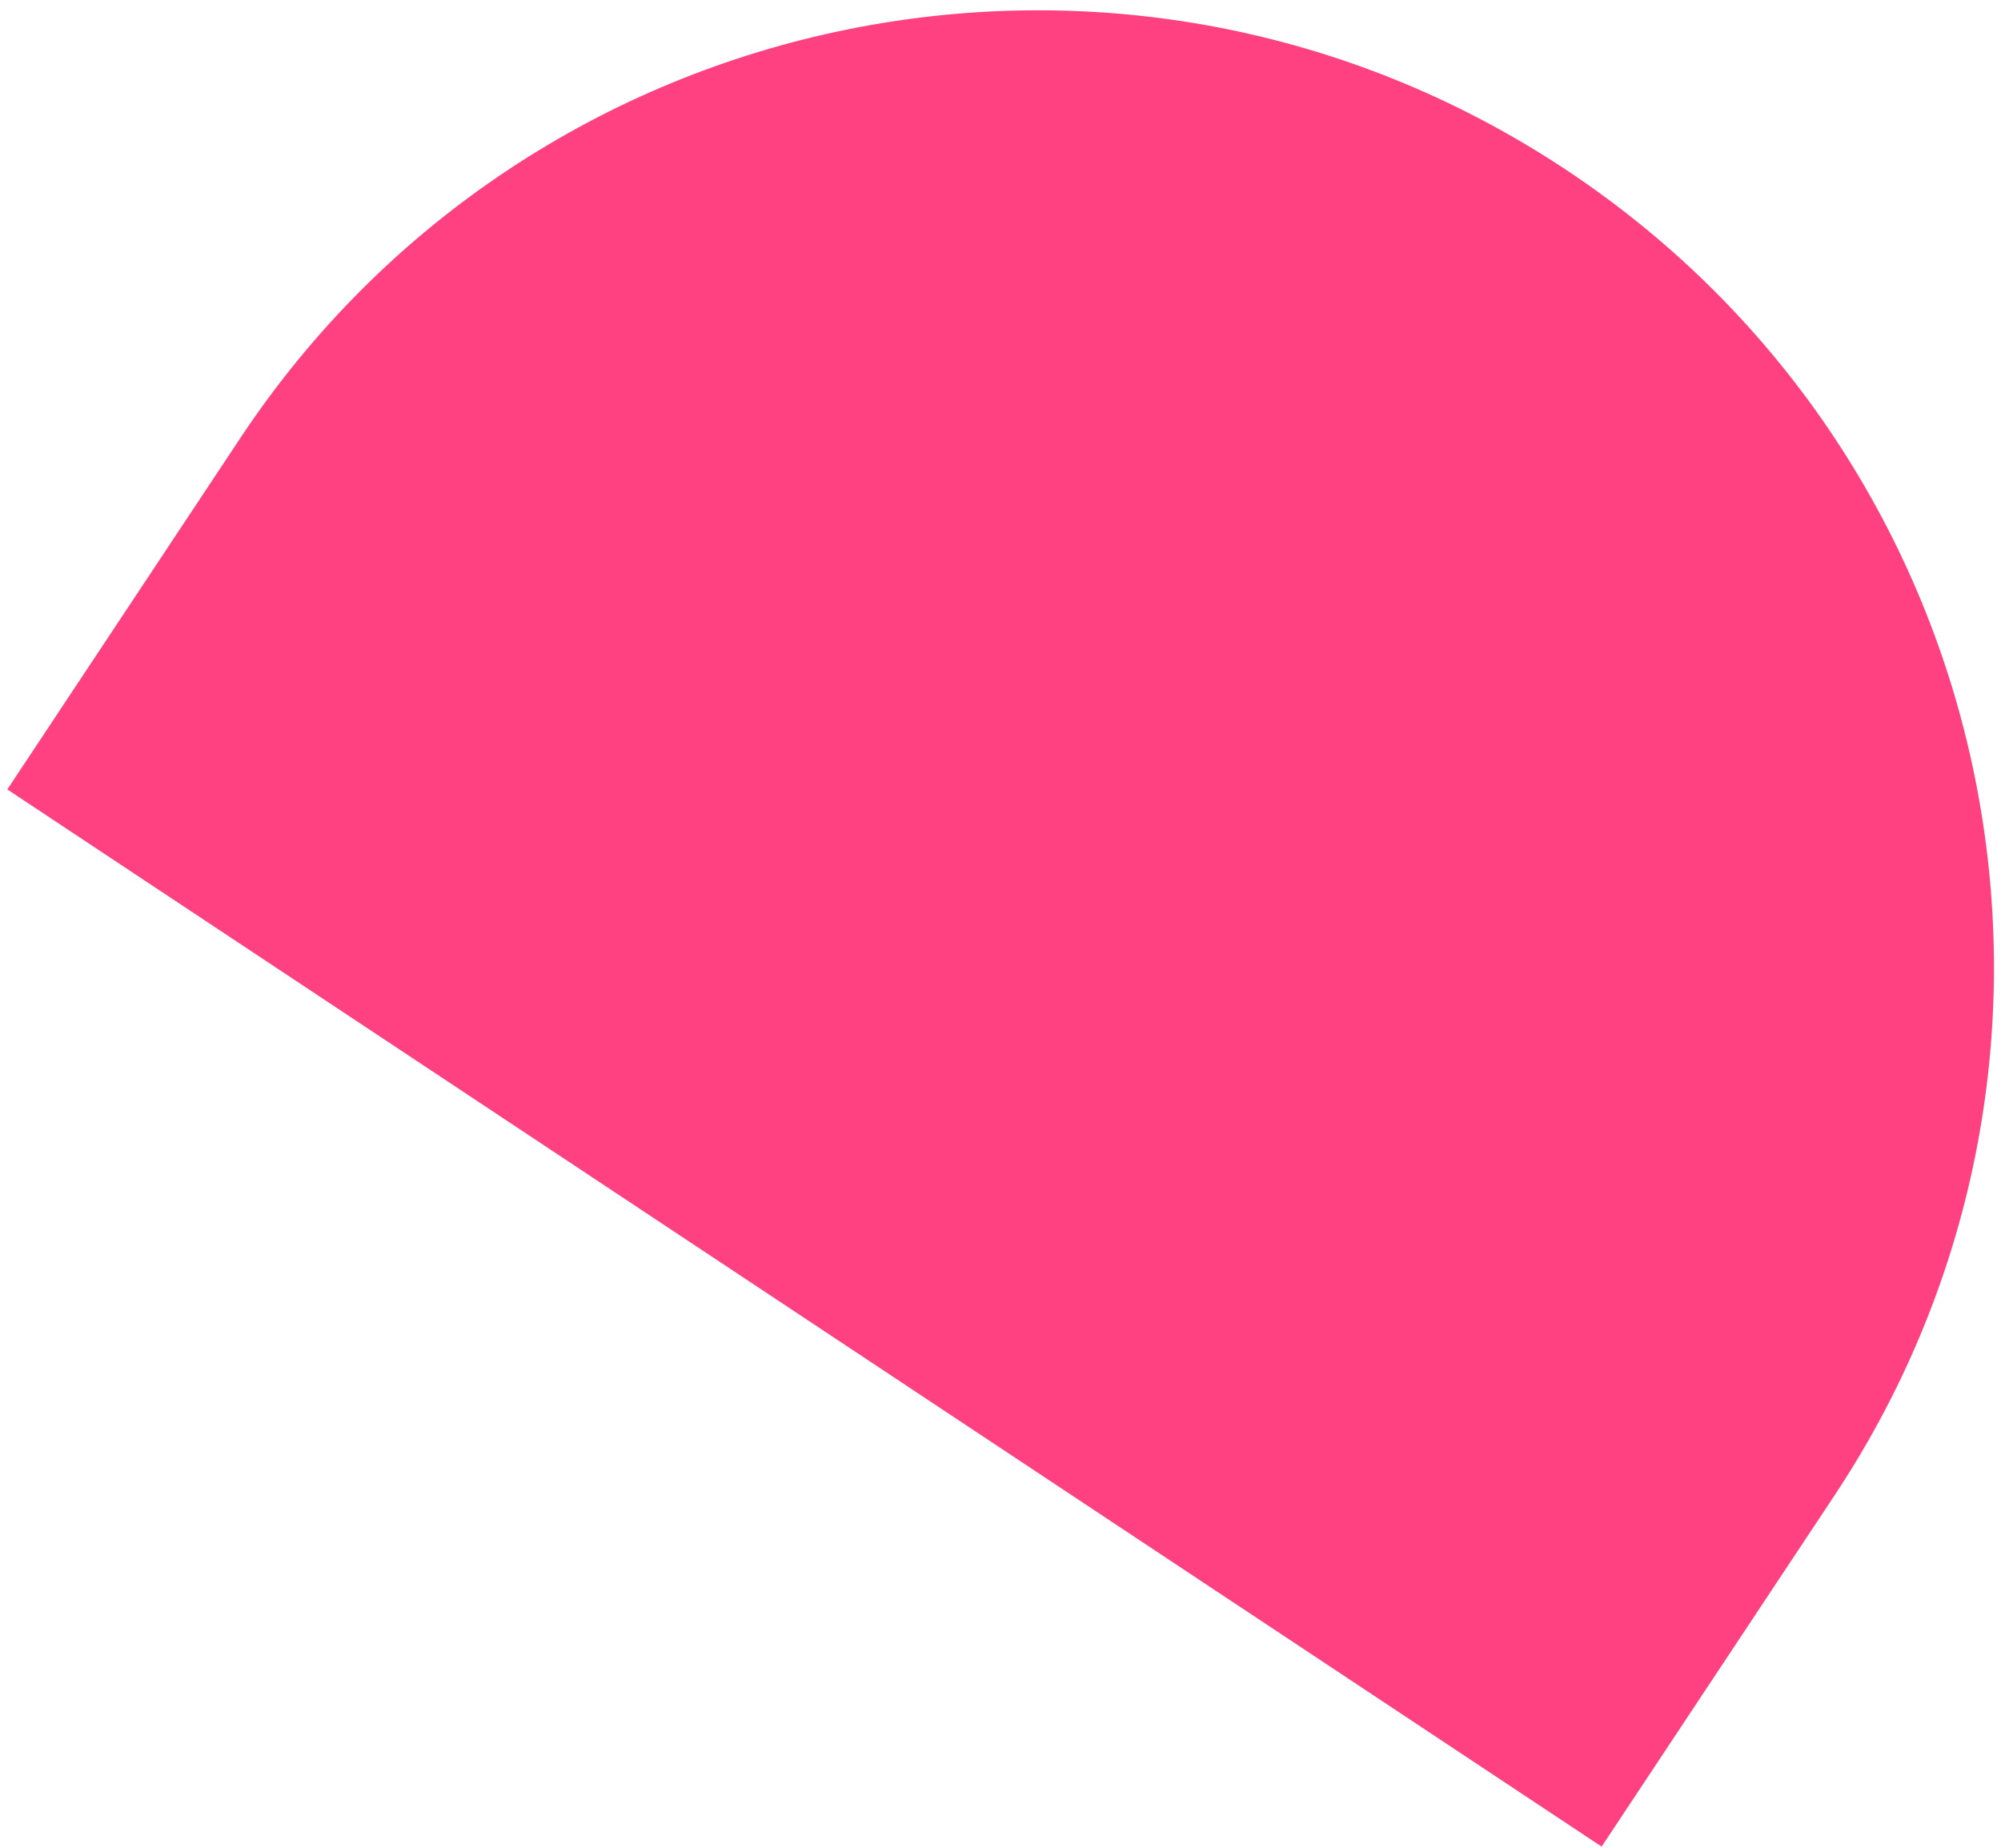 <svg width="183" height="169" viewBox="0 0 183 169" fill="none" xmlns="http://www.w3.org/2000/svg">
<path d="M21.966 40.084C48.666 -0.18 102.951 -11.175 143.214 15.524C183.478 42.224 194.474 96.509 167.774 136.772L146.475 168.891L0.668 72.202L21.966 40.084Z" fill="#FF4081"/>
</svg>
